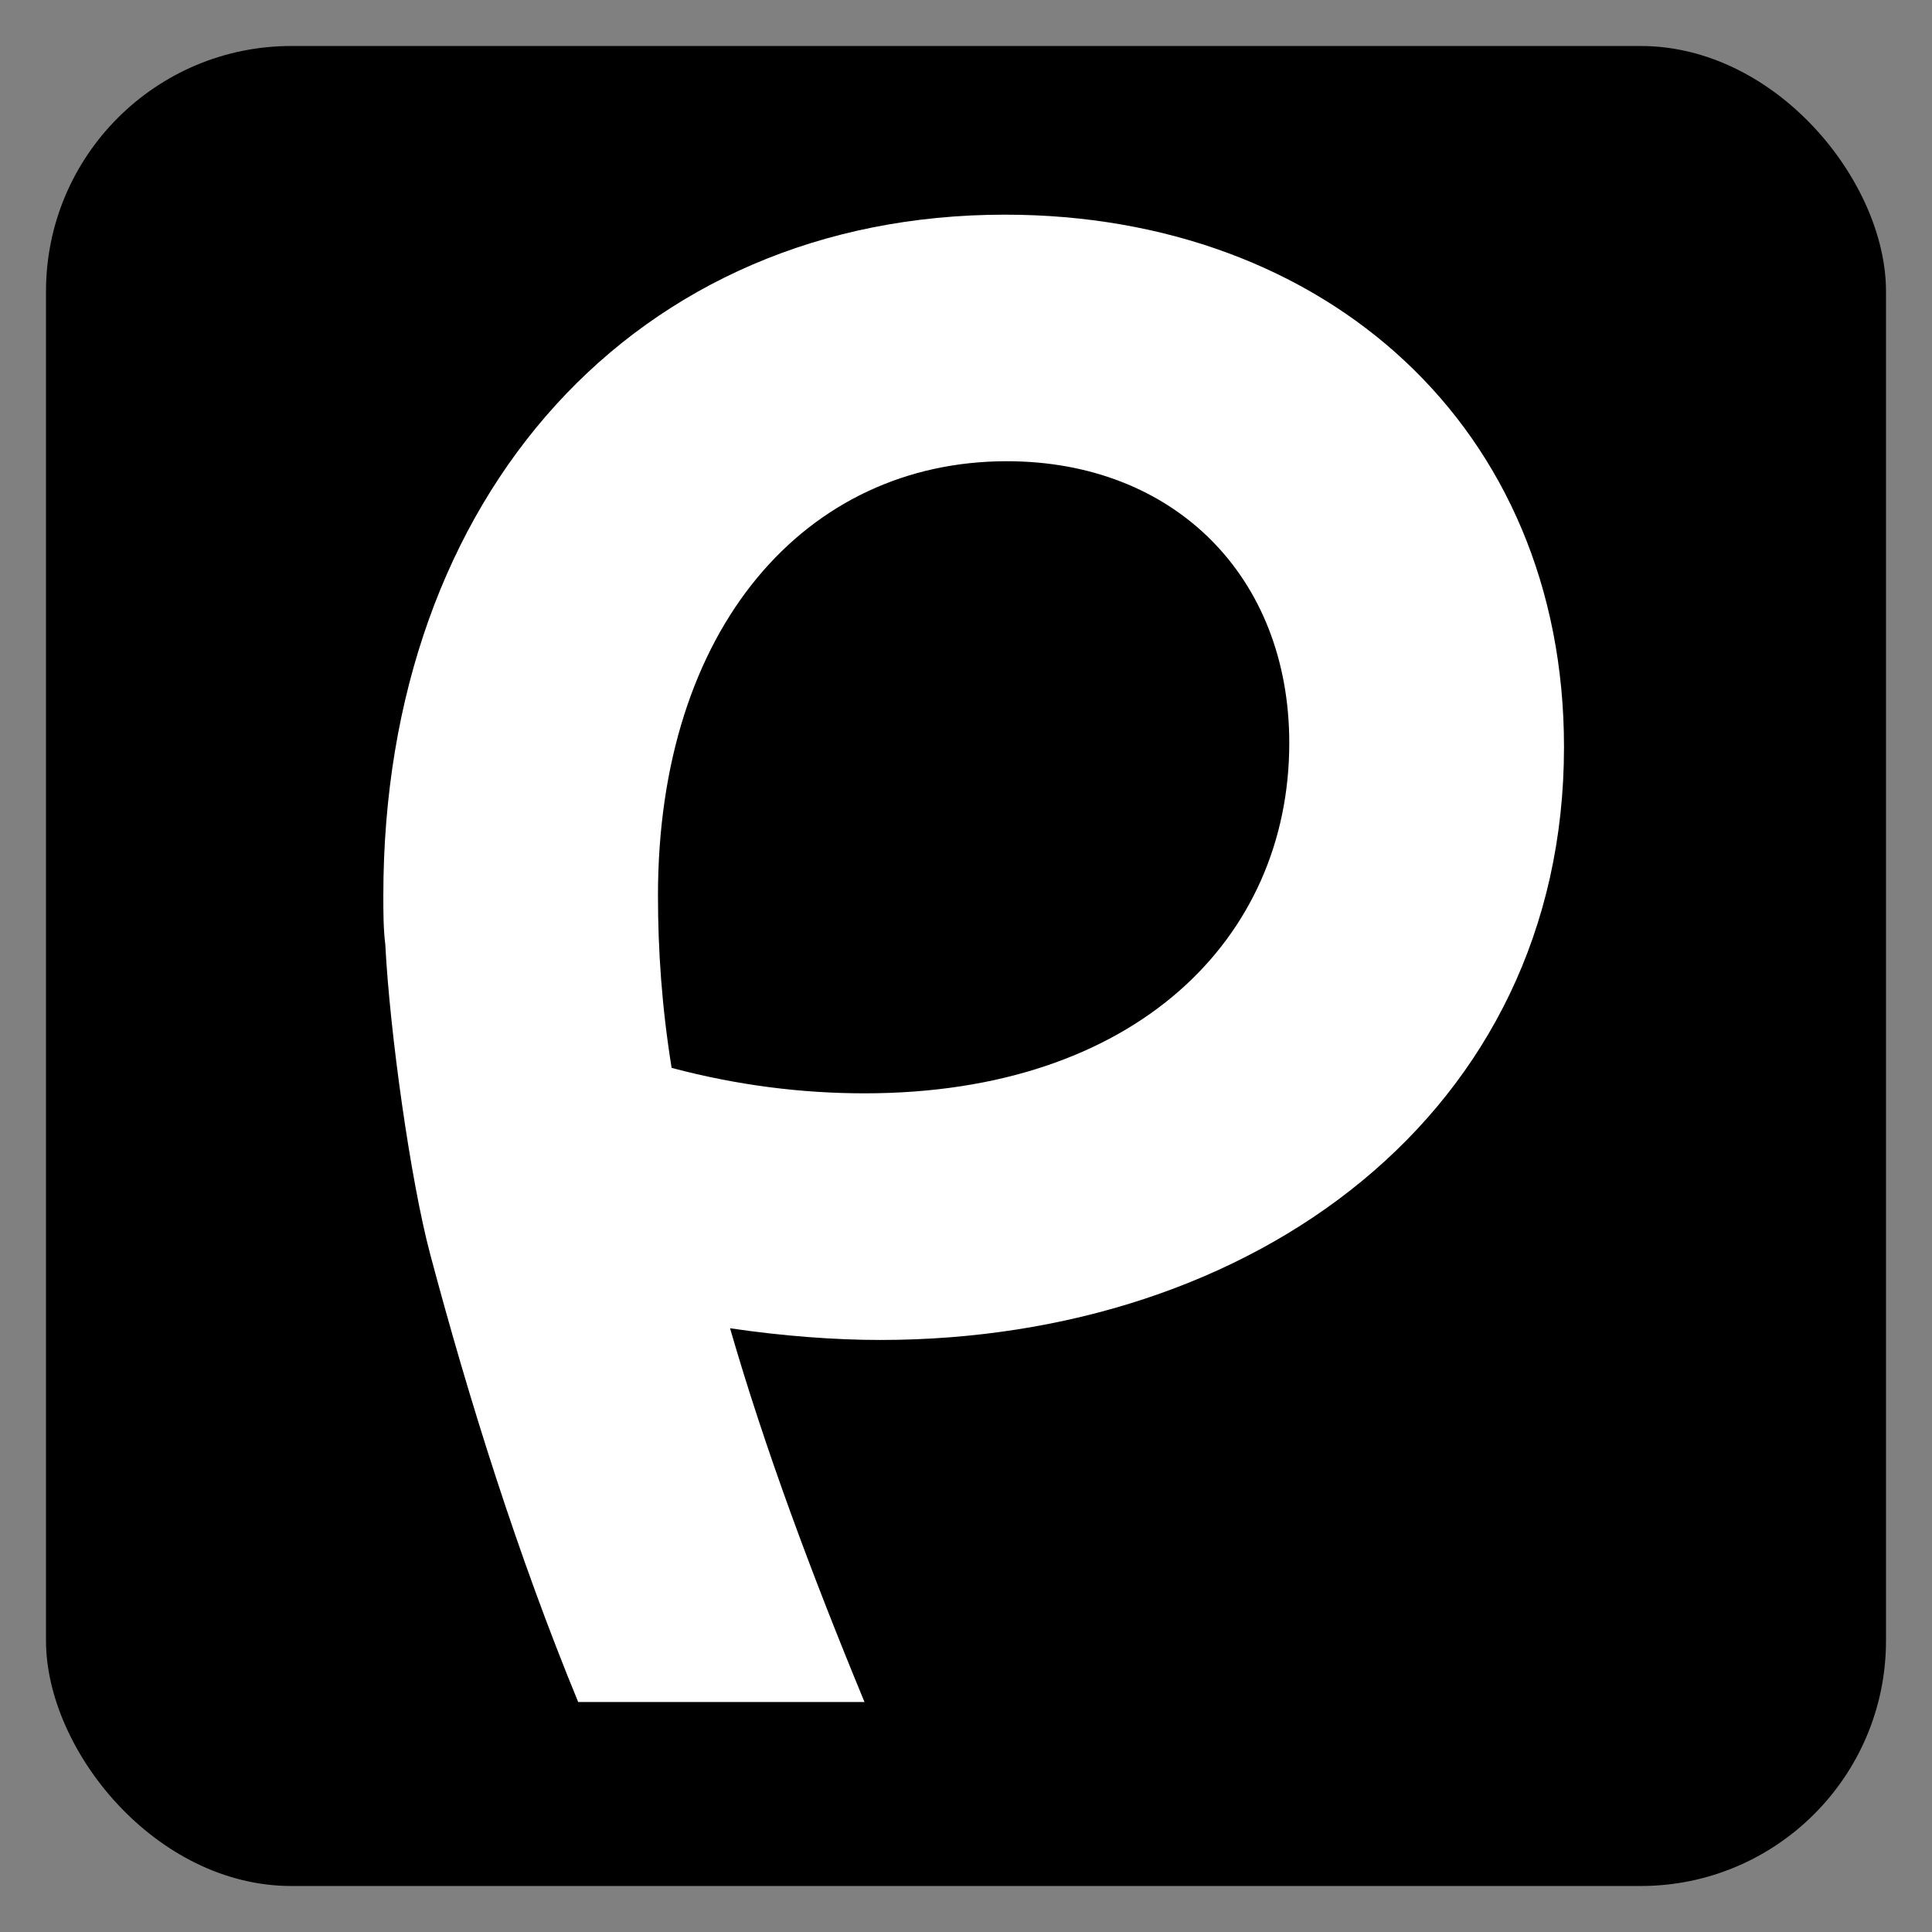 <svg width="126" height="126" viewBox="0 0 126 126" fill="none" xmlns="http://www.w3.org/2000/svg">
<rect x="0" y="0" width="126" height="126" fill="#808080" stroke="none"/>
<rect x="3" y="3" width="120" height="120" rx="16" fill="black"/>
<path d="M25.129 61.604C25 60.581 25 59.434 25 58.411C25 32.249 41.518 14 65.534 14C86.5 14 102 27.91 102 48.716C102 72.58 81.795 87.389 57.398 87.389C54.477 87.389 51.047 87.136 47.611 86.625C49.9 94.538 52.95 102.704 56.38 111H37.707C33.768 101.429 30.612 91.402 28.05 81.775C26.763 76.924 25.42 67.302 25.129 61.604ZM43.807 69.646C48.126 70.793 52.317 71.304 56.385 71.304C74.045 71.304 84.083 61.221 84.083 48.458C84.083 37.611 76.585 30.08 65.657 30.08C52.569 30.08 42.911 40.927 42.911 58.411C42.911 61.986 43.163 65.684 43.801 69.641L43.807 69.646Z" fill="white"/>
</svg>
